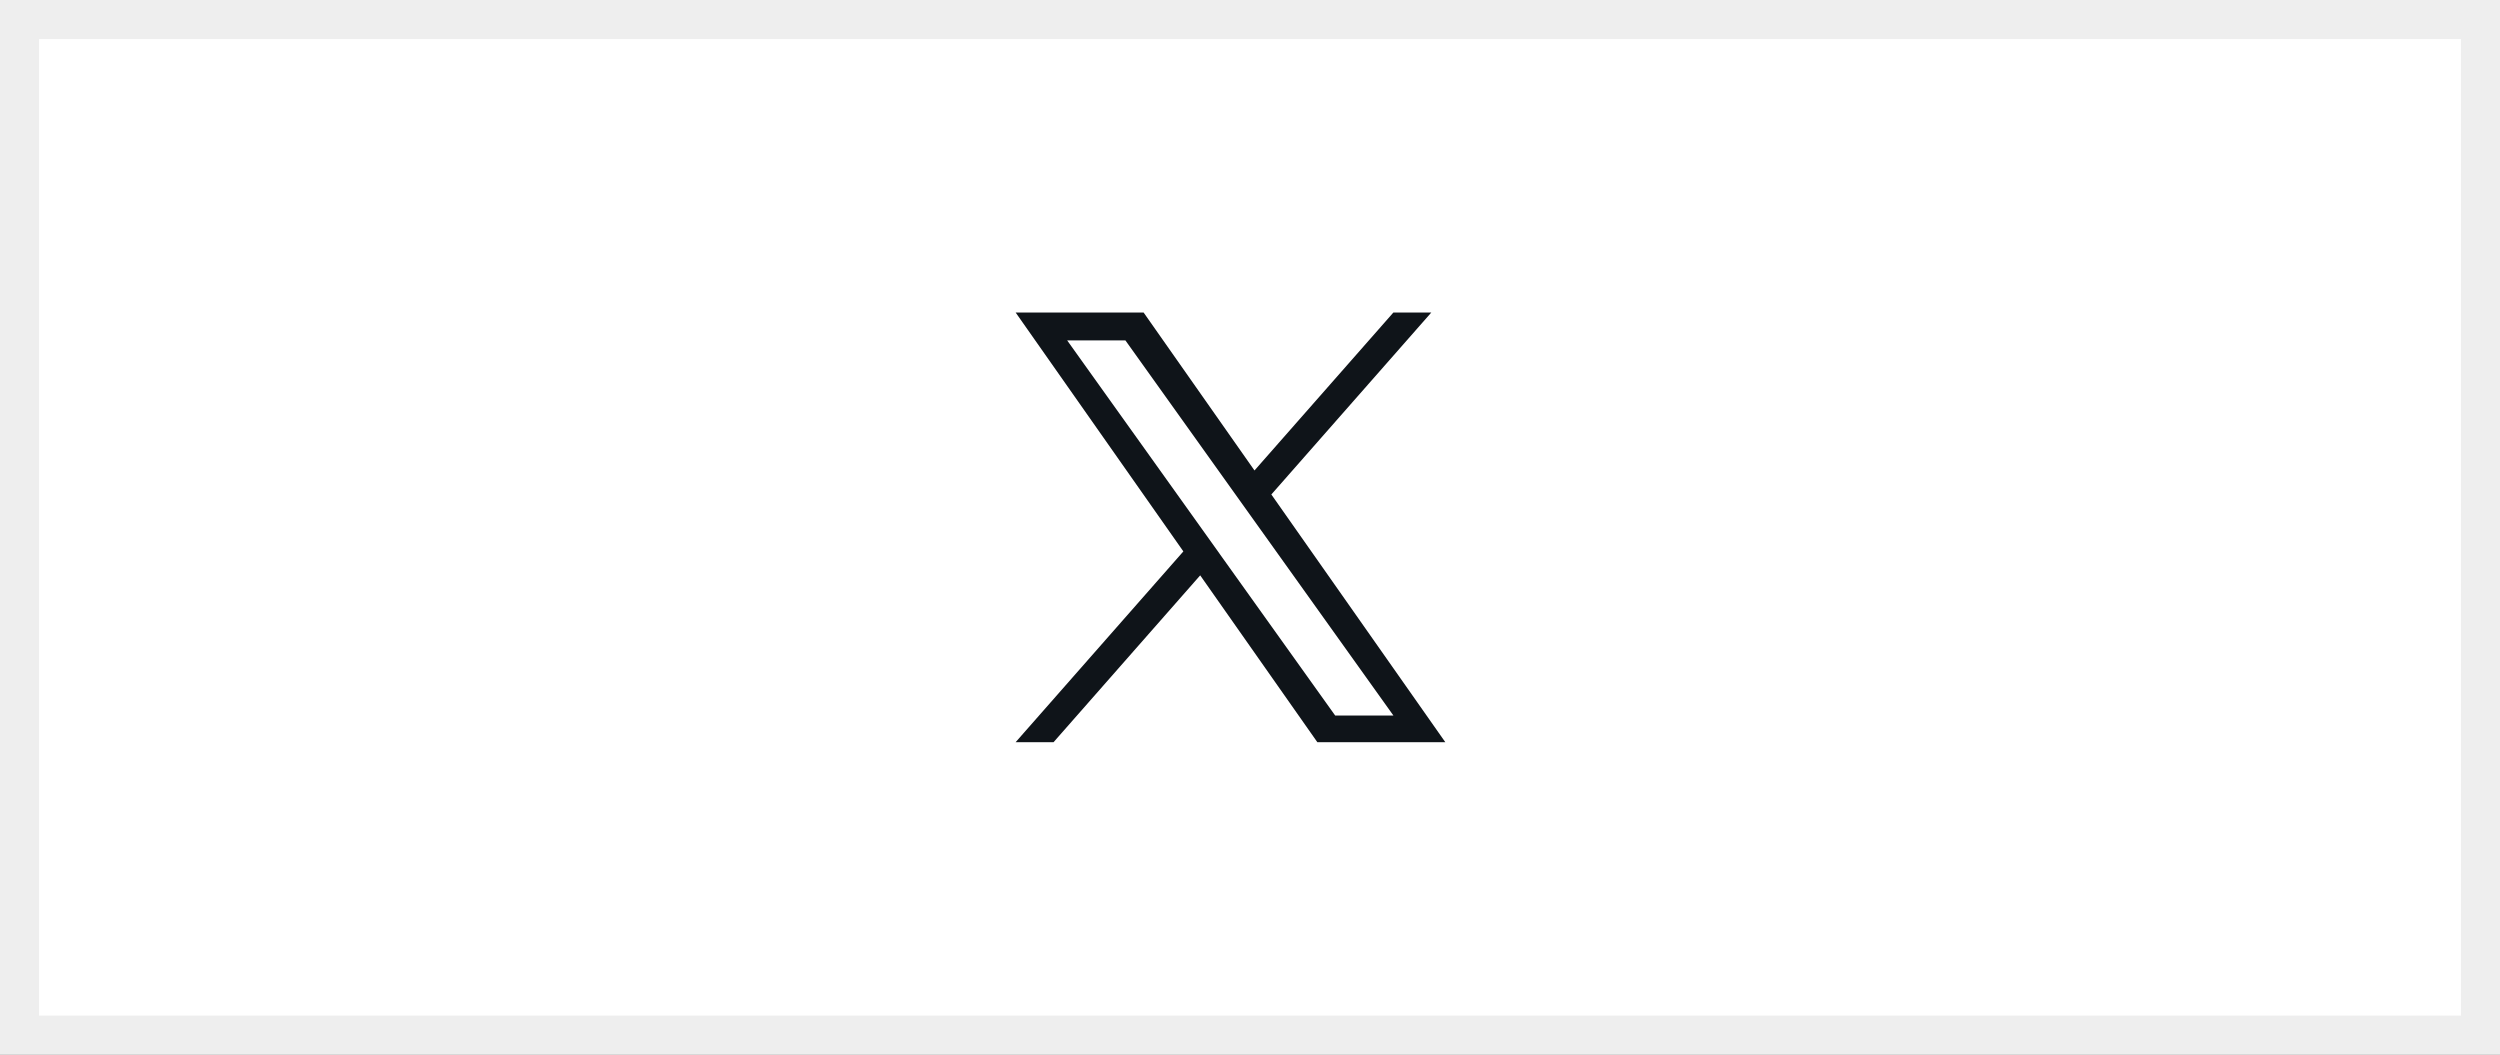 <svg width="64" height="27" viewBox="0 0 64 27" fill="none" xmlns="http://www.w3.org/2000/svg">
<rect x="0" y="0" width="64" height="27" fill="#808080" stroke="none"/>
<rect x="0.5" y="0.5" width="63" height="26" fill="white"/>
<rect x="0.5" y="0.5" width="63" height="26" stroke="#EEEEEE"/>
<path d="M32.547 12.658L36.642 8H35.671L32.115 12.044L29.276 8H26L30.294 14.116L26 19H26.971L30.725 14.729L33.724 19H37L32.546 12.658H32.547ZM31.217 14.169L30.782 13.56L27.32 8.715H28.811L31.605 12.626L32.04 13.235L35.672 18.318H34.181L31.217 14.17V14.169Z" fill="#0F1419"/>
</svg>
